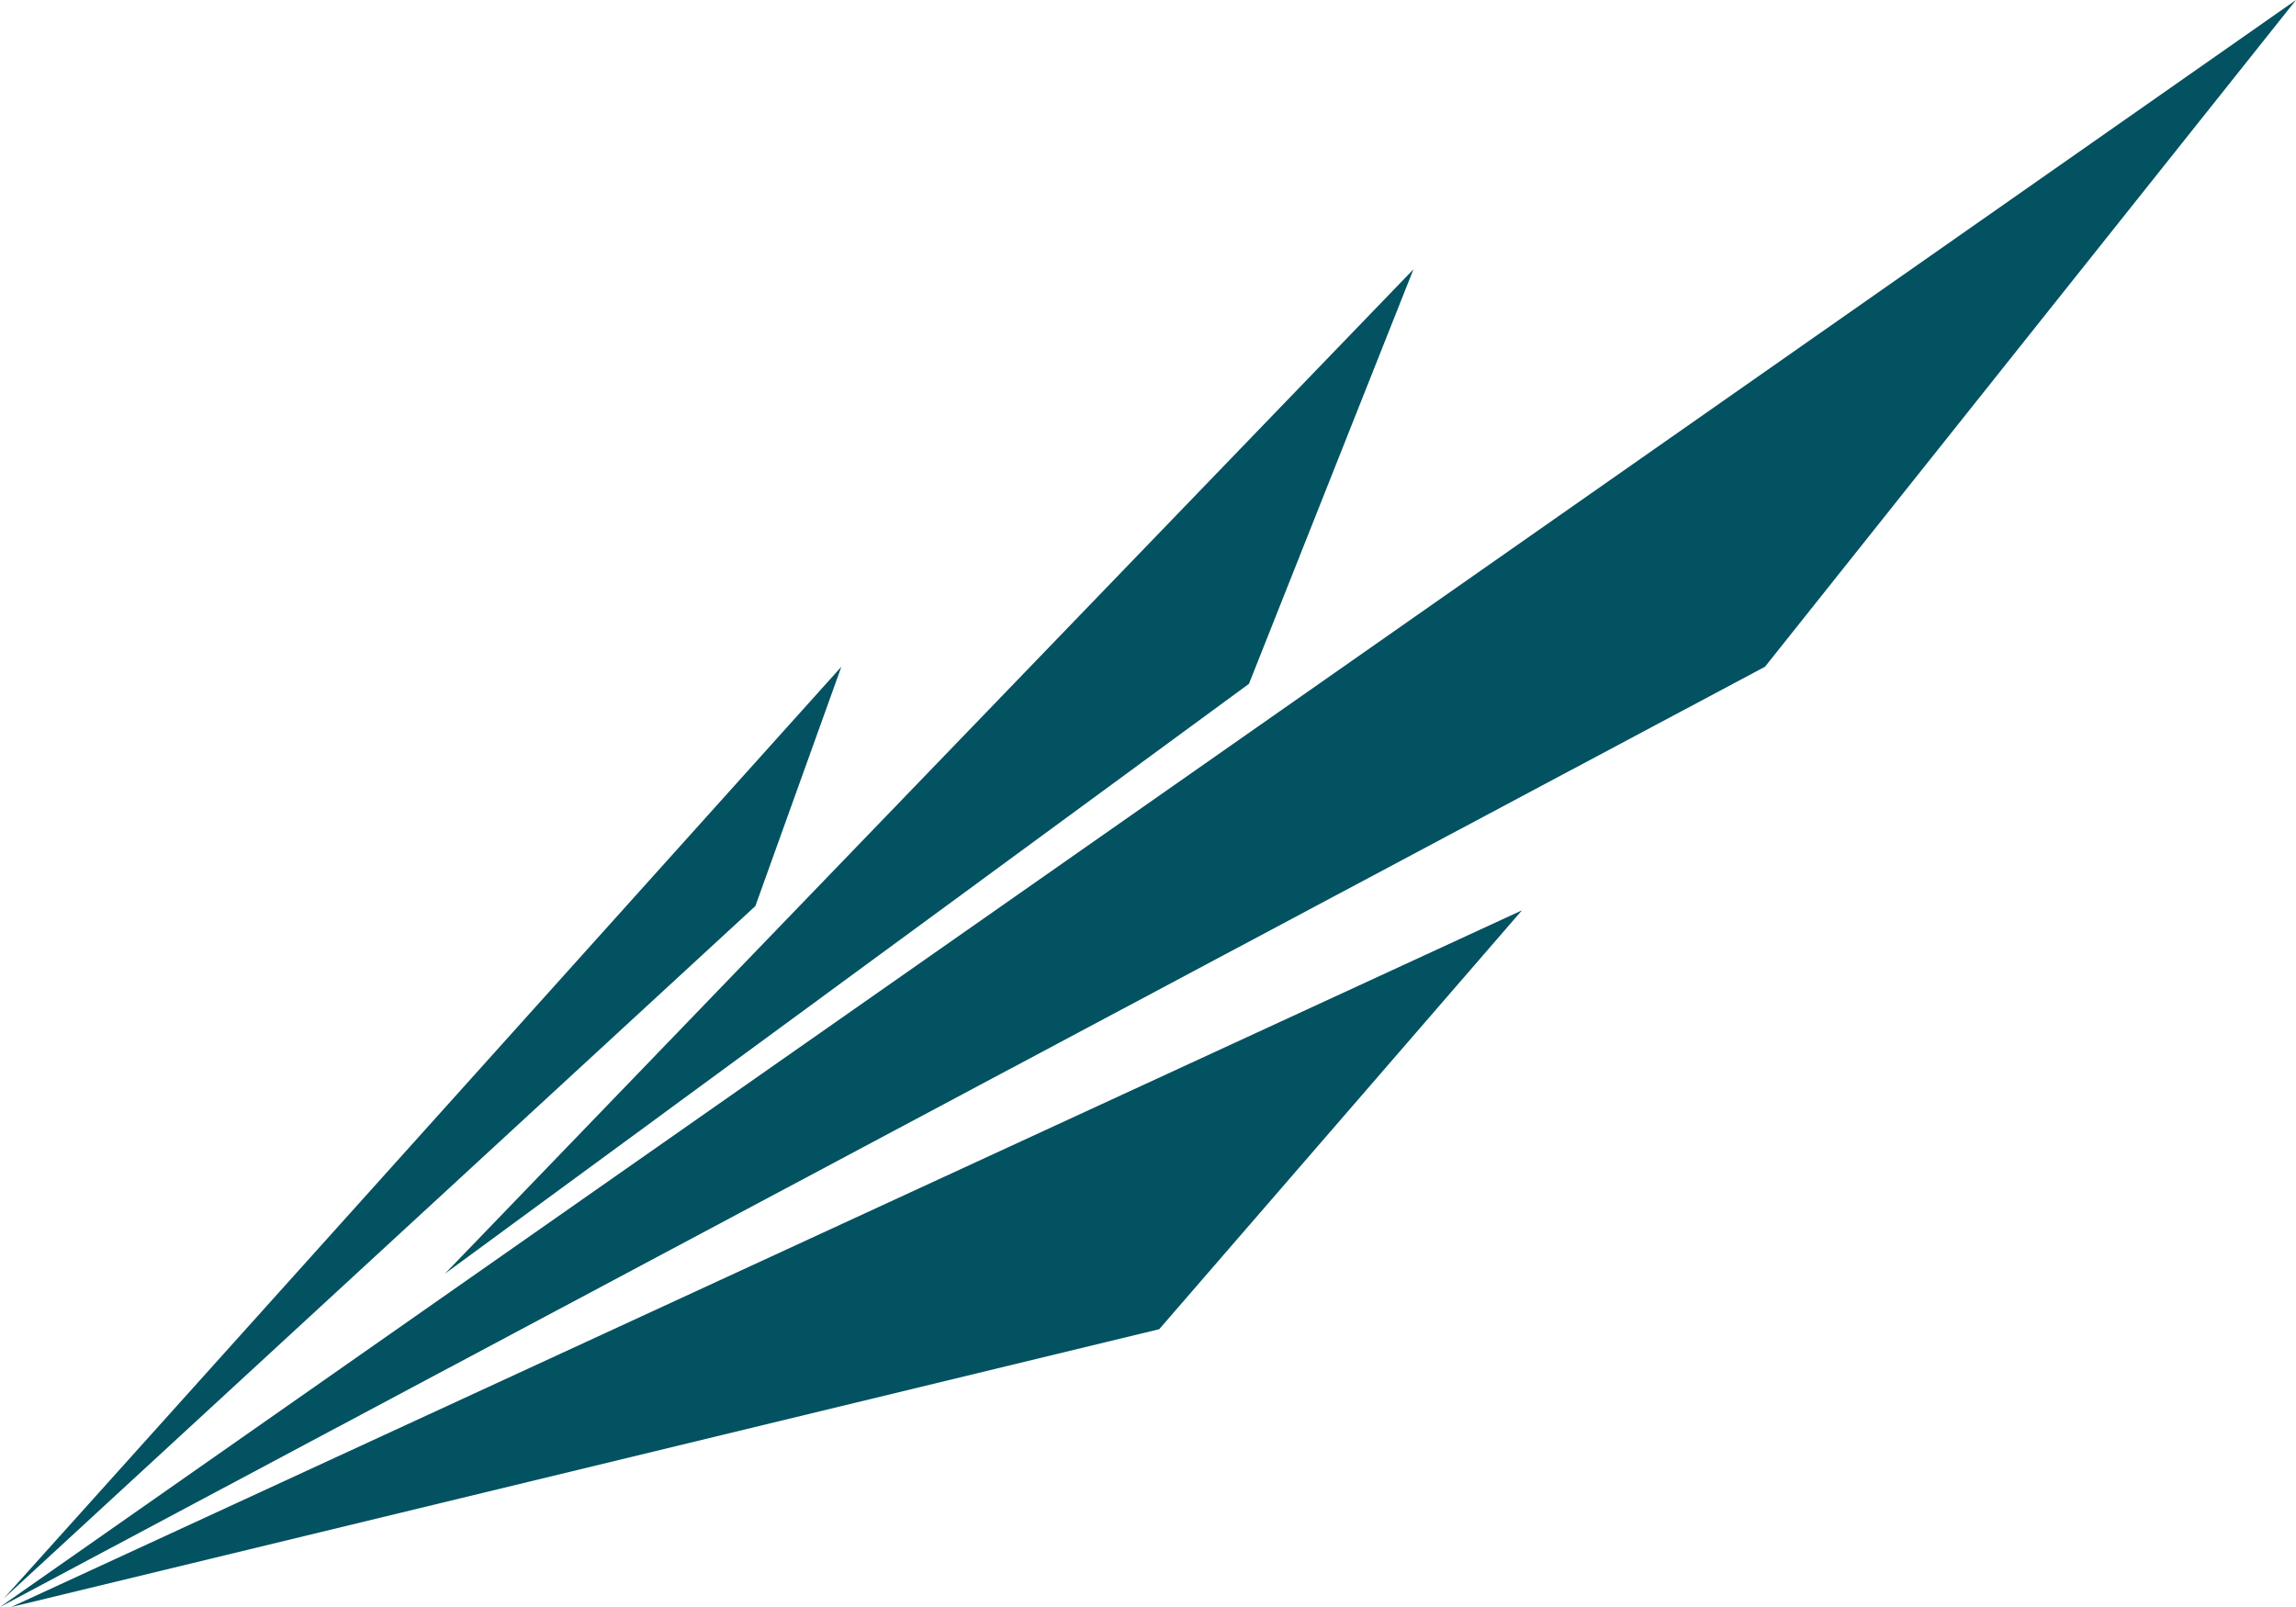 <?xml version="1.0" encoding="UTF-8"?> <svg xmlns="http://www.w3.org/2000/svg" width="100" height="70" viewBox="0 0 100 70" fill="none"> <path fill-rule="evenodd" clip-rule="evenodd" d="M100 0L0 70L76.873 29.043L100 0ZM19.381 55.479L61.563 11.729L54.397 29.787L19.381 55.479ZM0.163 69.628L36.645 29.043L32.899 39.468L0.163 69.628ZM0.489 70L66.287 39.654L50.489 57.899L0.489 70Z" fill="#025261"></path> </svg> 